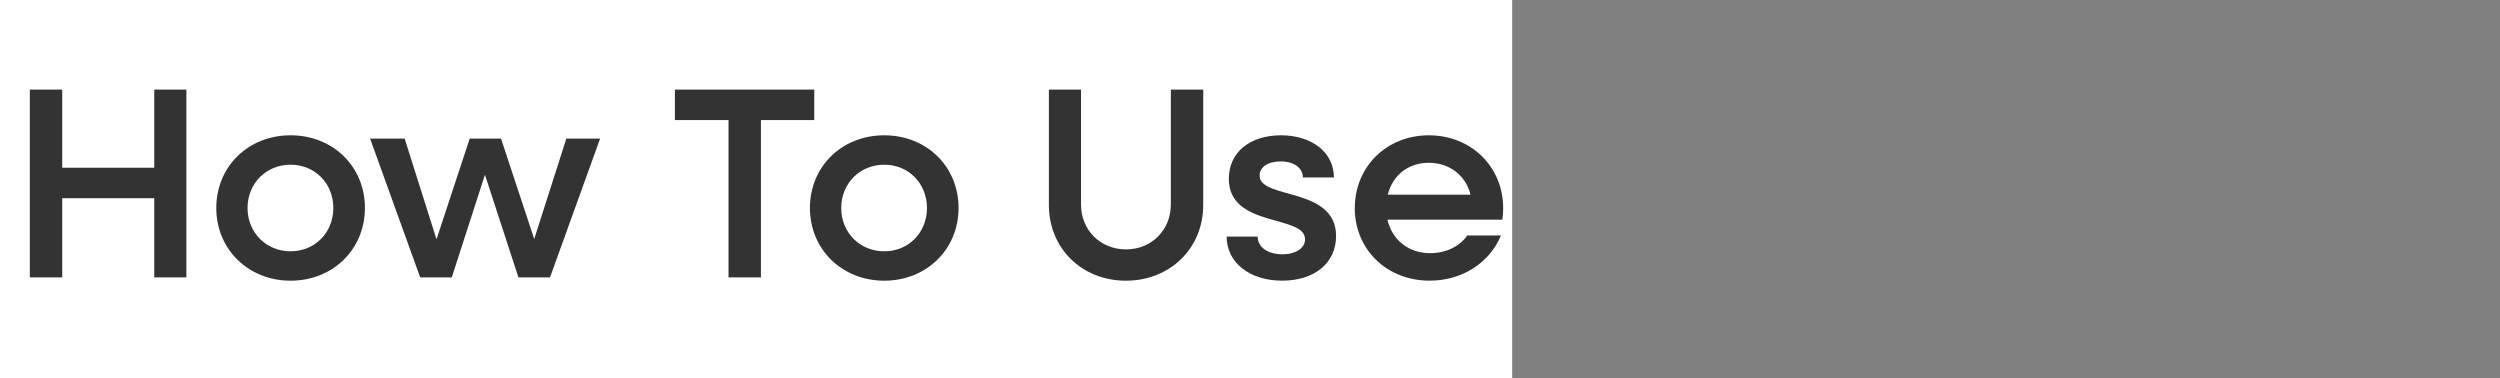 <svg viewBox="0 0 661.3 100" version="1.1" xmlns="http://www.w3.org/2000/svg" id="Layer_1">
  
  <rect x="0" y="0" width="661.3" height="100" fill="#808080" stroke="none"/>
  
  <defs>
    <style>
      .st0 {
        isolation: isolate;
      }

      .st1 {
        fill: #fff;
      }

      .st2 {
        fill: #333;
      }
    </style>
  </defs>
  <rect height="100" width="400" class="st1"></rect>
  <g class="st0">
    <g>
      <path d="M7.89,23.7h8.57v20.67h24.34v-20.67h8.5v49.68h-8.5v-20.95h-24.34v20.95H7.89V23.7Z" class="st2"></path>
      <path d="M57.21,55.02c0-10.94,8.42-19.23,19.66-19.23s19.66,8.28,19.66,19.23-8.5,19.23-19.66,19.23-19.66-8.28-19.66-19.23ZM88.17,55.02c0-6.48-4.82-11.45-11.31-11.45s-11.38,4.97-11.38,11.45,4.9,11.45,11.38,11.45,11.31-4.97,11.31-11.45Z" class="st2"></path>
      <path d="M97.89,36.66h9.15l8.42,26.64,8.79-26.64h8.28l8.78,26.57,8.5-26.57h8.93l-13.25,36.72h-8.35l-8.86-27.15-8.78,27.15h-8.35l-13.25-36.72Z" class="st2"></path>
      <path d="M192.71,31.76h-14.19v-8.06h36.87v8.06h-14.11v41.62h-8.57V31.76Z" class="st2"></path>
      <path d="M214.24,55.02c0-10.94,8.42-19.23,19.66-19.23s19.66,8.28,19.66,19.23-8.5,19.23-19.66,19.23-19.66-8.28-19.66-19.23ZM245.2,55.02c0-6.48-4.82-11.45-11.3-11.45s-11.38,4.97-11.38,11.45,4.9,11.45,11.38,11.45,11.3-4.97,11.3-11.45Z" class="st2"></path>
      <path d="M277.45,54.23v-30.53h8.5v30.39c0,6.77,5.11,11.88,11.88,11.88s11.88-5.11,11.88-11.88v-30.39h8.57v30.53c0,11.45-8.78,20.02-20.45,20.02s-20.38-8.57-20.38-20.02Z" class="st2"></path>
      <path d="M324.47,62.58h8.21c0,2.81,2.66,4.68,6.55,4.68,3.6,0,5.98-1.66,5.98-3.96,0-6.62-20.16-2.95-20.16-15.99,0-7.13,5.69-11.52,13.83-11.52s13.97,4.54,13.97,11.16h-8.21c0-2.52-2.38-4.25-5.83-4.25s-5.62,1.51-5.62,3.74c0,6.41,20.23,2.88,20.23,15.99,0,7.13-5.69,11.81-14.26,11.81s-14.69-4.75-14.69-11.67Z" class="st2"></path>
      <path d="M358.38,55.02c0-10.94,8.42-19.23,19.58-19.23s19.66,8.28,19.66,19.3c0,1.01-.07,2.09-.22,3.02h-30.39c1.22,5.33,5.54,8.86,11.3,8.86,4.25,0,7.92-1.87,9.79-4.68h8.93c-2.95,7.13-10.15,11.95-18.87,11.95-11.38,0-19.8-8.28-19.8-19.23ZM367.09,51.49h21.89c-1.22-5.04-5.54-8.43-11.02-8.43s-9.58,3.31-10.87,8.43Z" class="st2"></path>
    </g>
  </g>
</svg>
